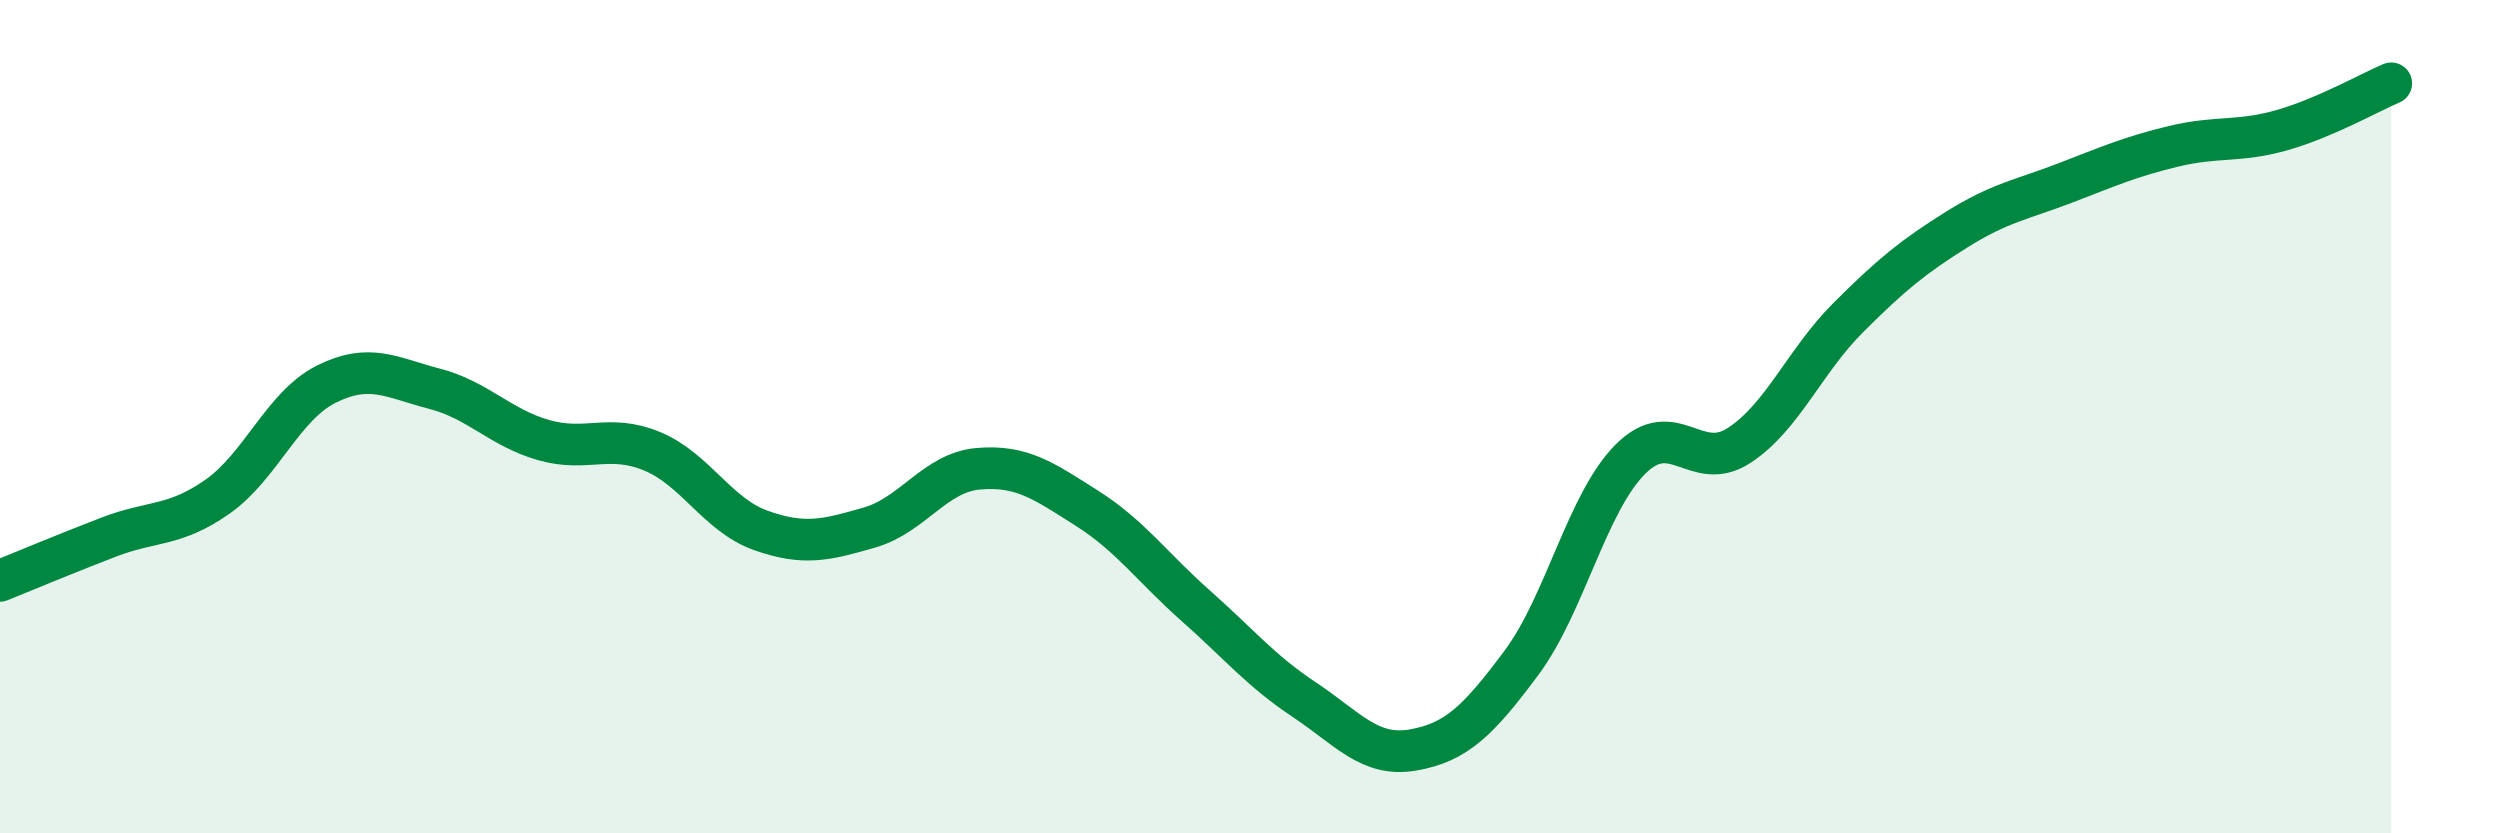 
    <svg width="60" height="20" viewBox="0 0 60 20" xmlns="http://www.w3.org/2000/svg">
      <path
        d="M 0,13.94 C 0.52,13.73 1.57,13.29 2.61,12.89 C 3.65,12.49 4.18,12.65 5.22,11.92 C 6.26,11.19 6.79,9.74 7.83,9.22 C 8.87,8.7 9.39,9.06 10.43,9.33 C 11.47,9.6 12,10.26 13.04,10.56 C 14.08,10.86 14.61,10.4 15.65,10.83 C 16.69,11.26 17.22,12.36 18.26,12.73 C 19.3,13.1 19.83,12.96 20.87,12.66 C 21.91,12.36 22.44,11.34 23.48,11.25 C 24.52,11.16 25.05,11.54 26.09,12.2 C 27.13,12.86 27.66,13.62 28.7,14.54 C 29.74,15.46 30.26,16.1 31.3,16.79 C 32.34,17.48 32.87,18.18 33.91,18 C 34.95,17.82 35.48,17.3 36.52,15.9 C 37.56,14.5 38.09,12.06 39.13,11.02 C 40.17,9.98 40.7,11.37 41.74,10.69 C 42.78,10.01 43.31,8.67 44.35,7.63 C 45.39,6.59 45.92,6.16 46.96,5.51 C 48,4.86 48.53,4.79 49.57,4.39 C 50.61,3.99 51.13,3.76 52.17,3.51 C 53.21,3.26 53.74,3.42 54.78,3.12 C 55.82,2.82 56.87,2.22 57.39,2L57.39 20L0 20Z"
        fill="#008740"
        opacity="0.1"
        stroke-linecap="round"
        stroke-linejoin="round"
      />
      <path
        d="M 0,13.94 C 0.52,13.73 1.57,13.29 2.61,12.89 C 3.65,12.49 4.18,12.65 5.22,11.92 C 6.26,11.19 6.79,9.74 7.83,9.22 C 8.87,8.7 9.39,9.06 10.43,9.33 C 11.47,9.6 12,10.26 13.04,10.56 C 14.08,10.86 14.61,10.4 15.65,10.83 C 16.69,11.26 17.22,12.36 18.26,12.73 C 19.3,13.1 19.83,12.96 20.87,12.66 C 21.91,12.36 22.44,11.34 23.48,11.25 C 24.52,11.16 25.05,11.54 26.09,12.2 C 27.13,12.86 27.66,13.62 28.7,14.54 C 29.74,15.46 30.26,16.1 31.3,16.79 C 32.34,17.48 32.87,18.18 33.91,18 C 34.95,17.82 35.48,17.3 36.52,15.9 C 37.56,14.5 38.09,12.06 39.13,11.02 C 40.17,9.98 40.7,11.37 41.74,10.69 C 42.78,10.01 43.31,8.67 44.35,7.63 C 45.39,6.59 45.92,6.16 46.96,5.51 C 48,4.86 48.53,4.79 49.57,4.39 C 50.61,3.99 51.13,3.76 52.17,3.51 C 53.21,3.26 53.74,3.42 54.78,3.12 C 55.82,2.82 56.87,2.22 57.39,2"
        stroke="#008740"
        stroke-width="1"
        fill="none"
        stroke-linecap="round"
        stroke-linejoin="round"
      />
    </svg>
  